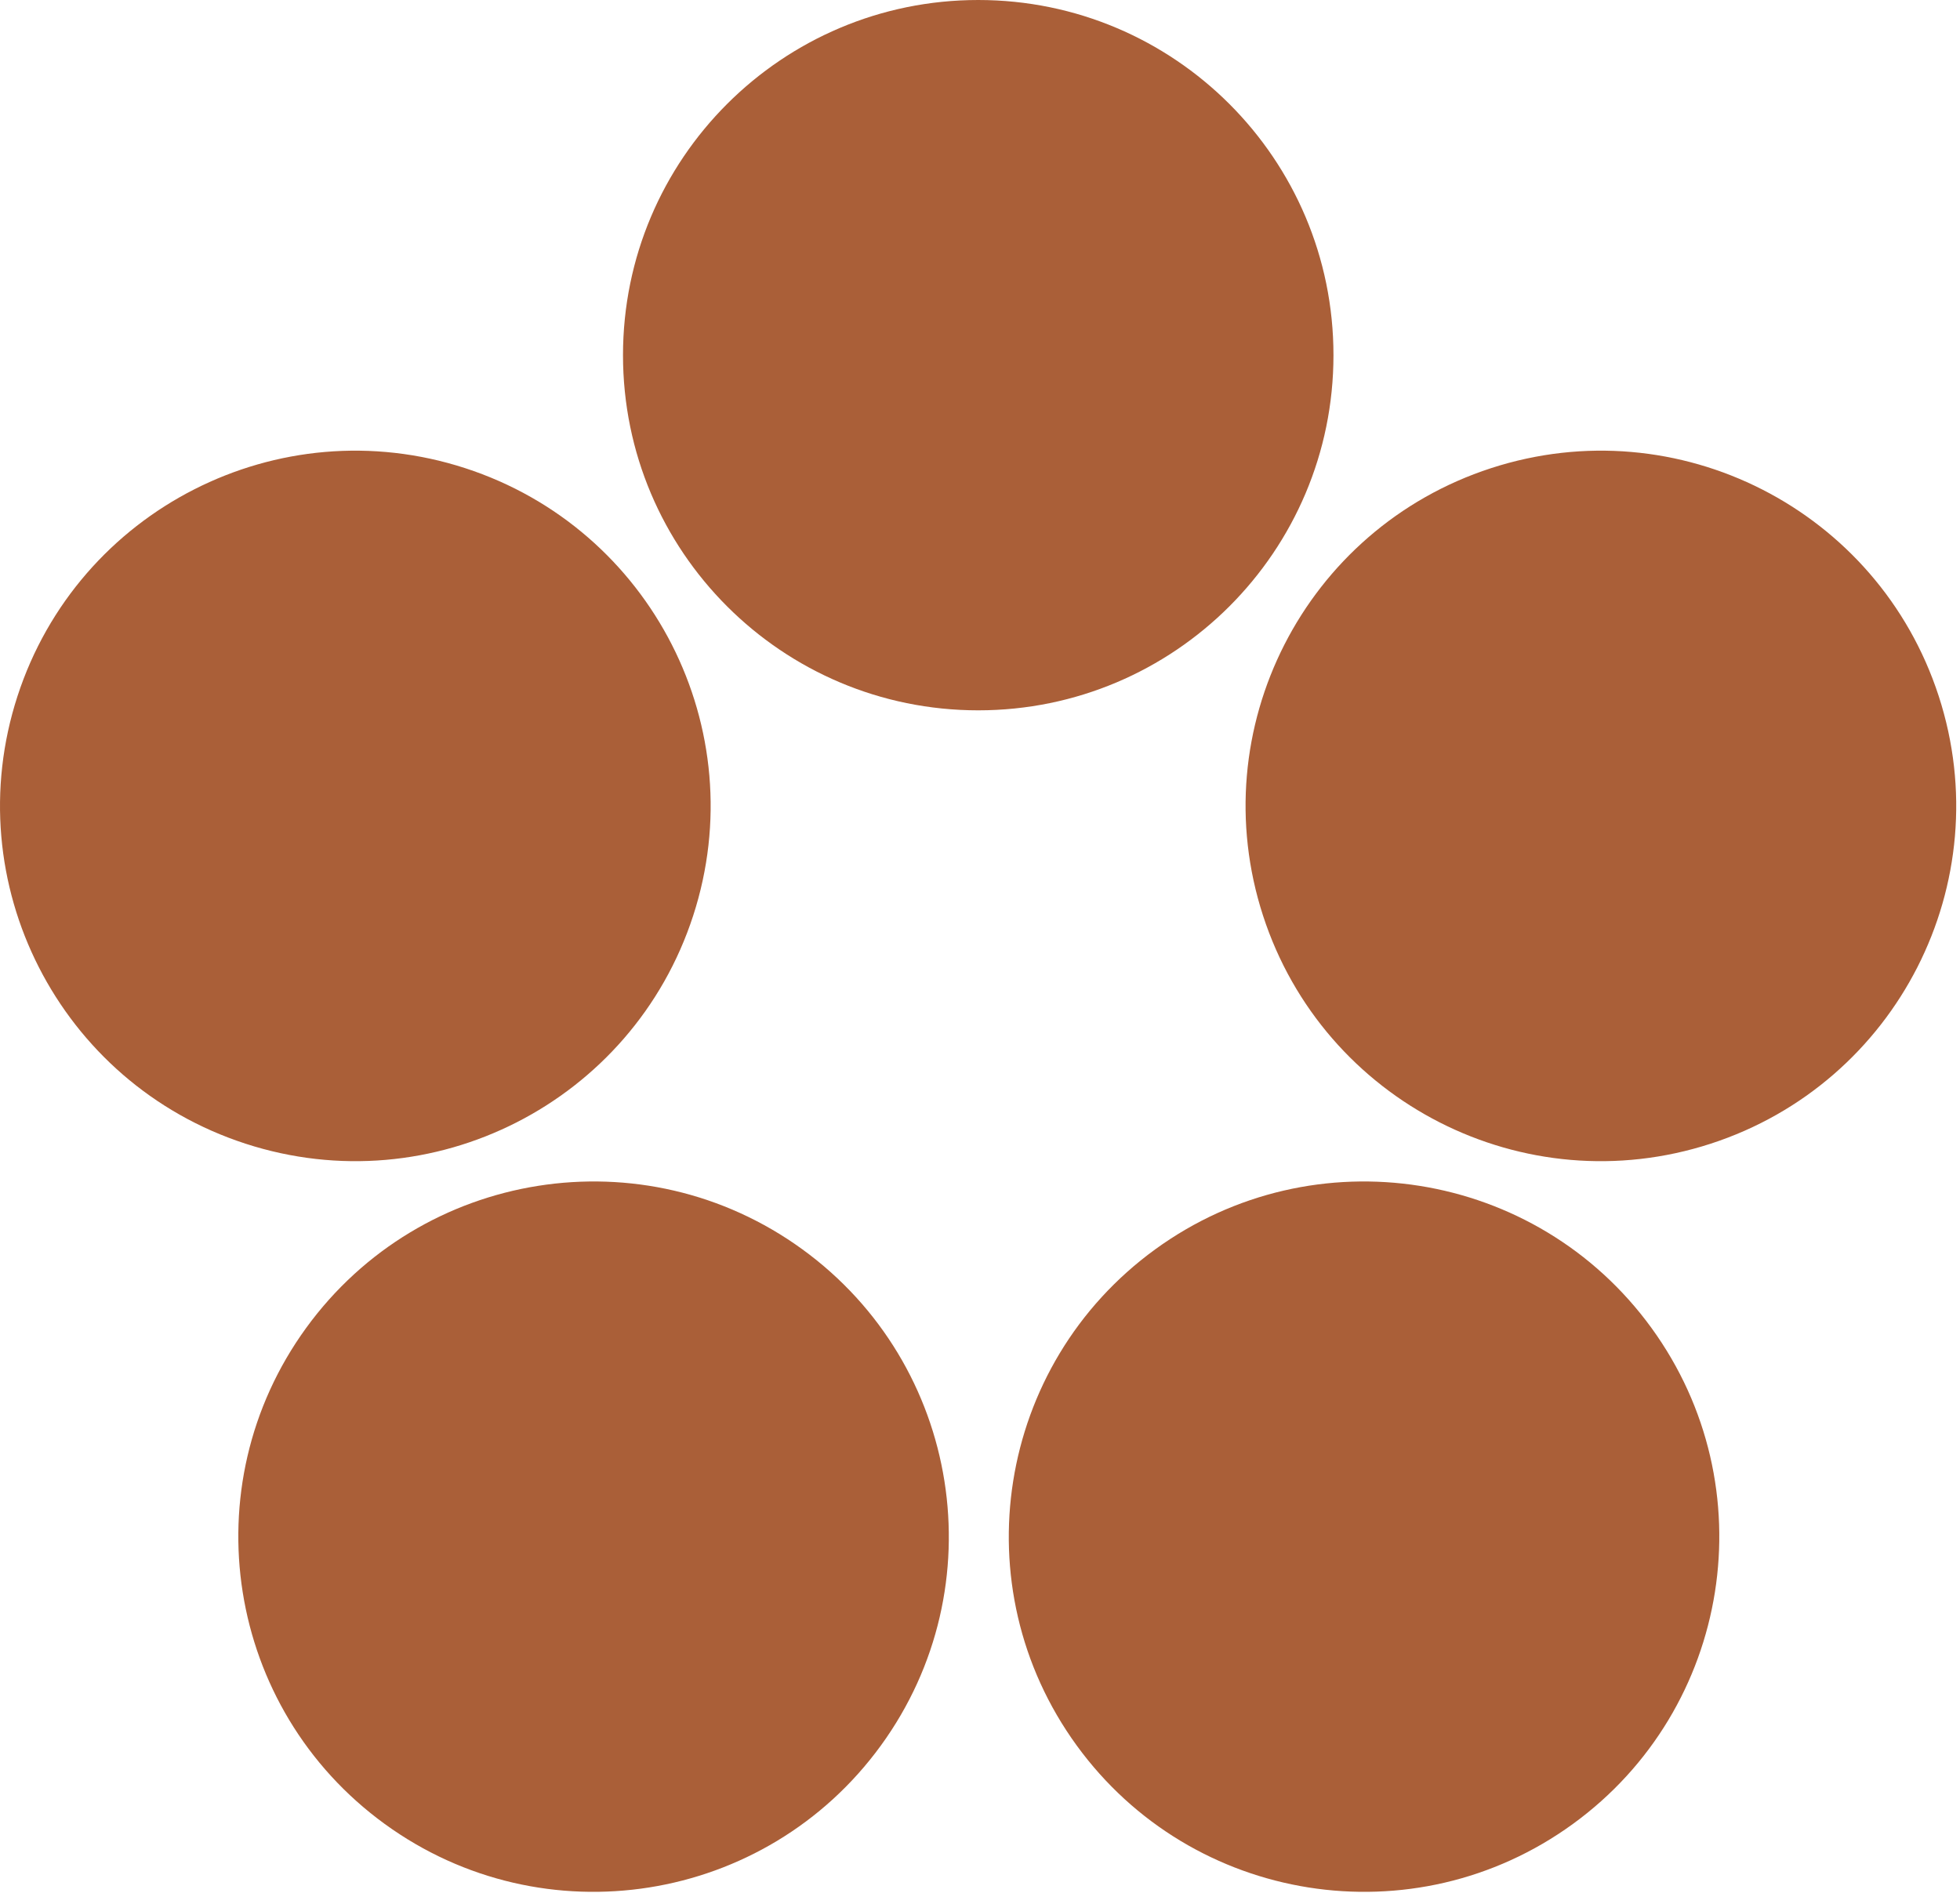 <?xml version="1.0" encoding="UTF-8"?> <svg xmlns="http://www.w3.org/2000/svg" width="264" height="255" viewBox="0 0 264 255" fill="none"><path fill-rule="evenodd" clip-rule="evenodd" d="M131.762 0C158.188 0 179.61 21.422 179.61 47.848C179.61 74.274 158.188 95.696 131.762 95.696C105.336 95.696 83.914 74.274 83.914 47.848C83.914 21.422 105.336 0 131.762 0ZM51.827 245.727C30.448 230.195 25.708 200.272 41.241 178.893C56.774 157.514 86.696 152.775 108.075 168.308C129.454 183.84 134.193 213.763 118.661 235.142C103.128 256.521 73.205 261.26 51.827 245.727ZM222.438 178.893C237.971 200.272 233.232 230.195 211.853 245.727C190.474 261.26 160.551 256.521 145.019 235.142C129.486 213.763 134.225 183.84 155.604 168.308C176.983 152.775 206.906 157.514 222.438 178.893ZM2.355 93.787C10.521 68.655 37.514 54.901 62.647 63.067C87.779 71.233 101.533 98.227 93.367 123.359C85.201 148.491 58.207 162.245 33.075 154.079C7.943 145.913 -5.811 118.92 2.355 93.787ZM200.845 63.067C225.978 54.901 252.971 68.655 261.137 93.787C269.303 118.92 255.549 145.913 230.417 154.079C205.284 162.245 178.291 148.491 170.125 123.359C161.959 98.227 175.713 71.233 200.845 63.067Z" fill="#AA5F38"></path></svg> 